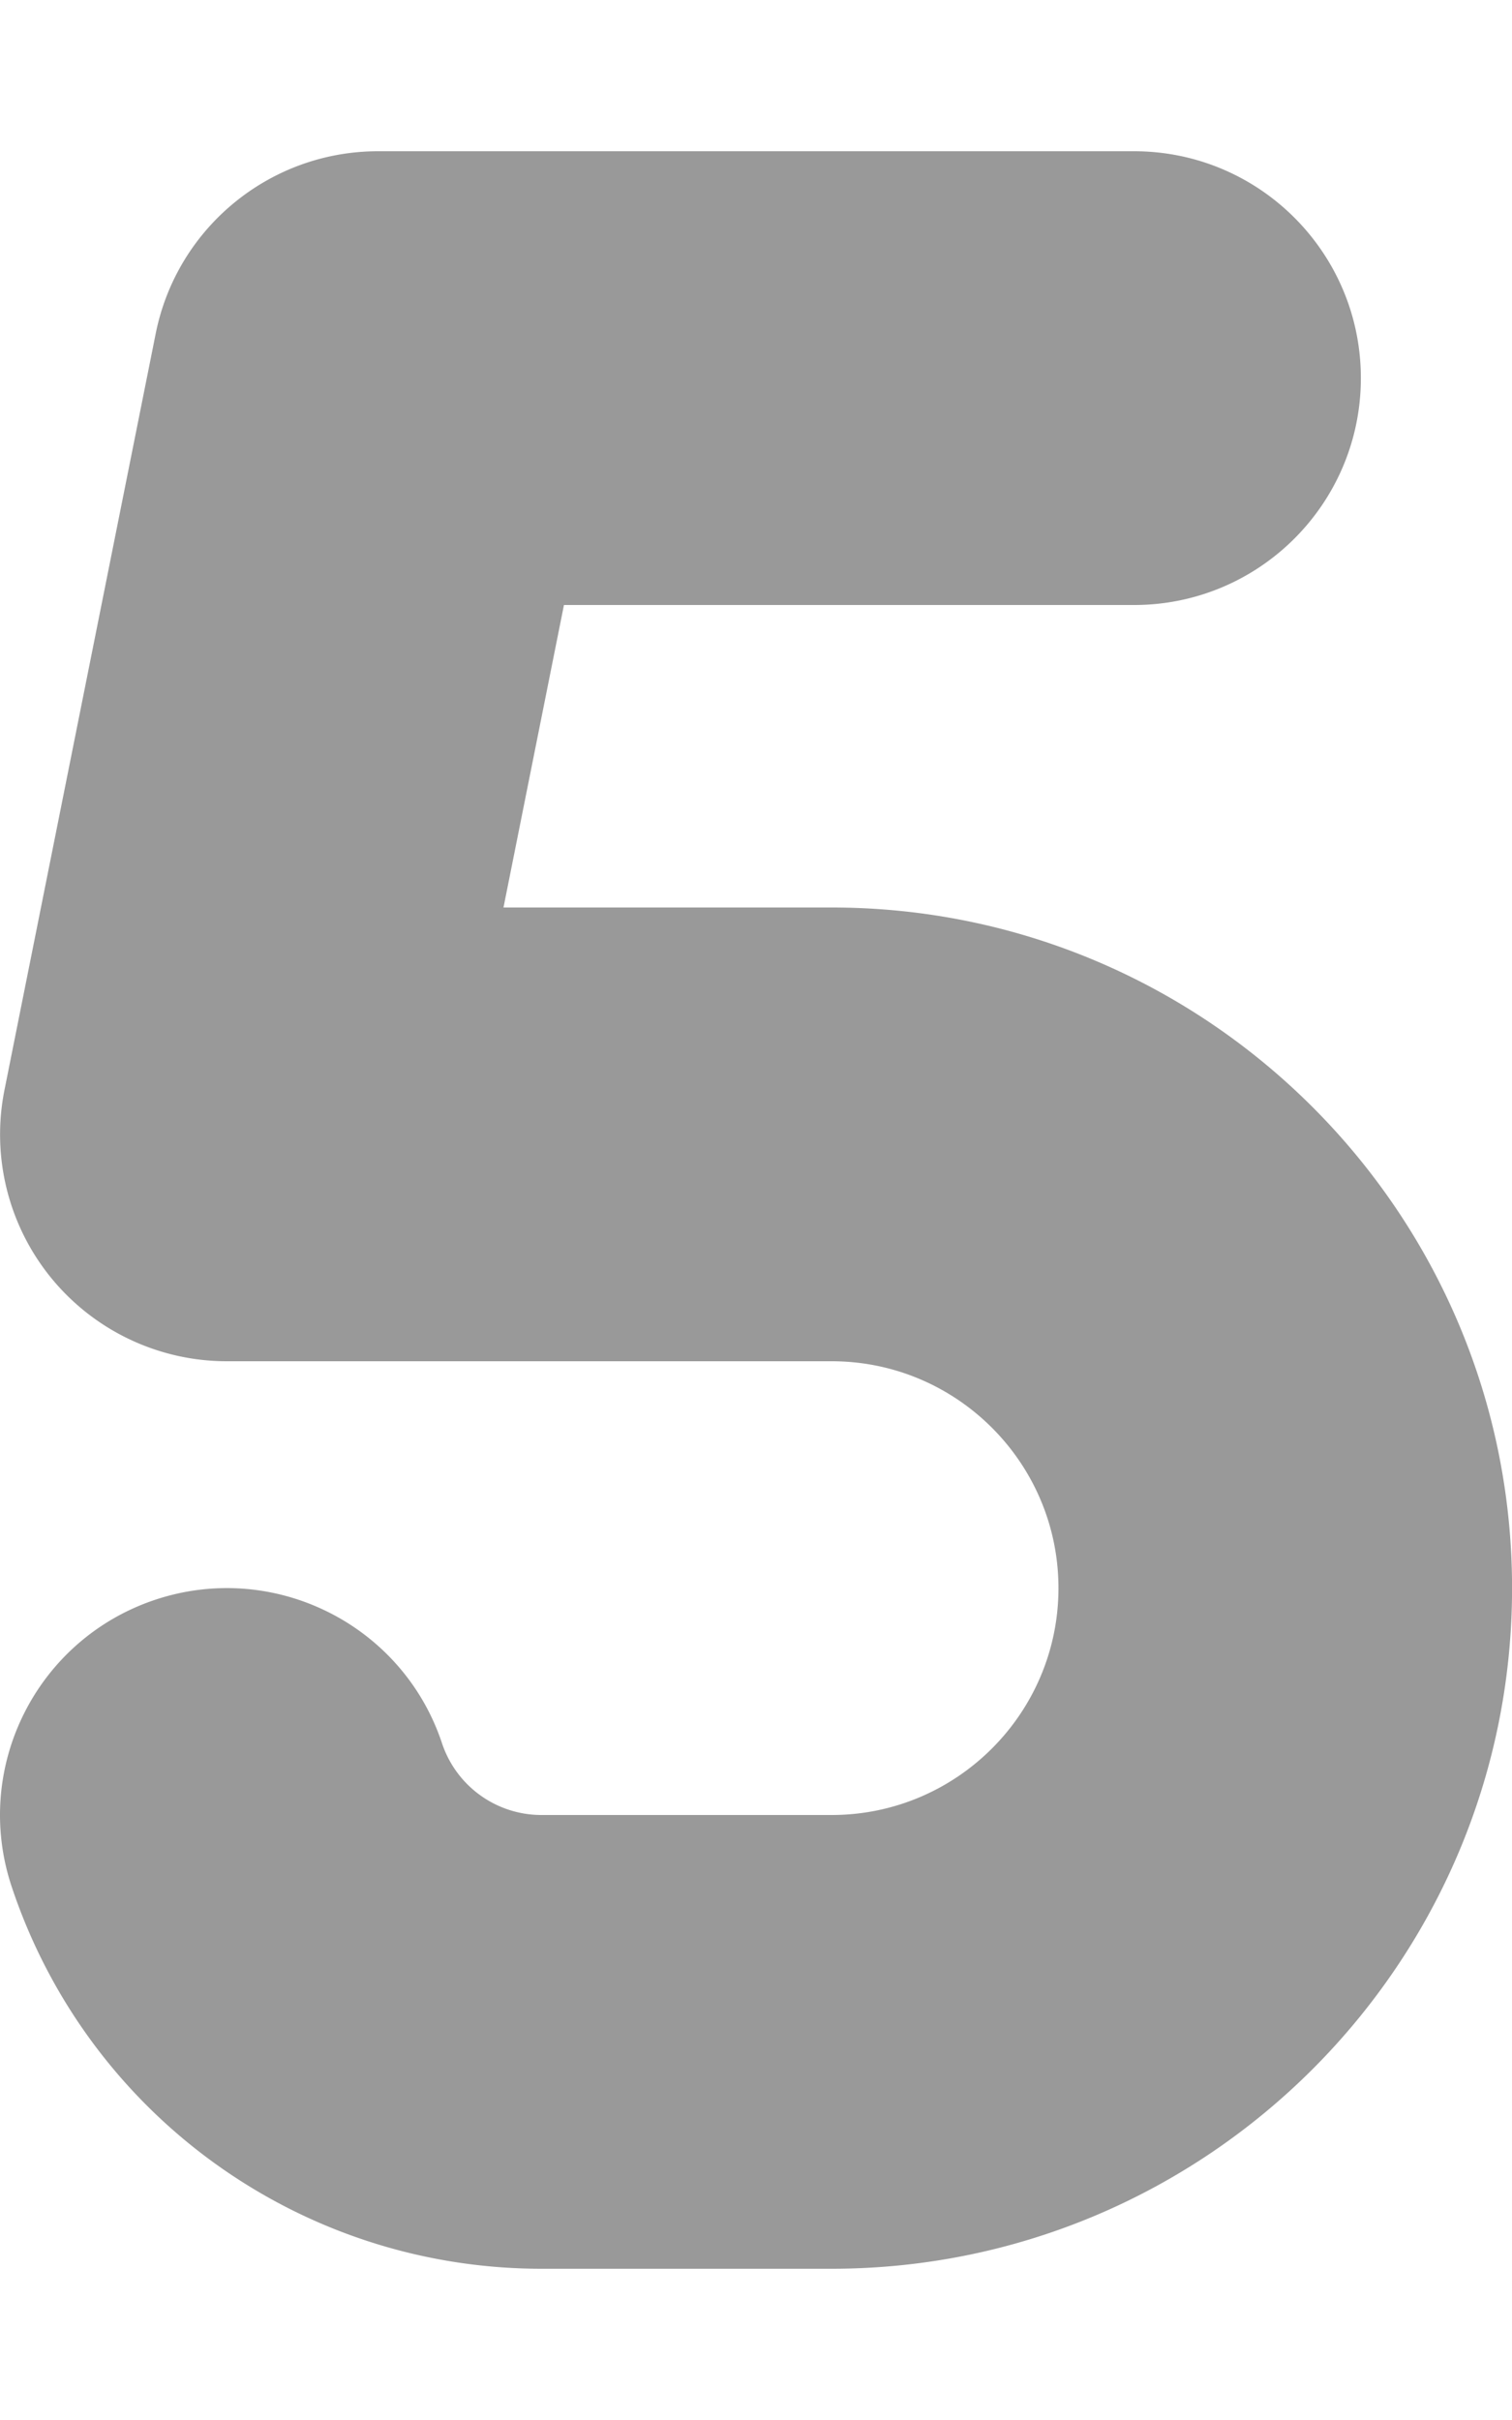 <svg xmlns="http://www.w3.org/2000/svg" viewBox="0 0 320 512"><path d="M320.013 336c0 79.406-64.594 144-144 144h-61.407c-50.937 0-96-32.469-112.125-80.812-8.39-25.125 5.188-52.313 30.344-60.719 25.125-8.375 52.344 5.187 60.719 30.344A22.174 22.174 0 0 0 114.606 384h61.407c26.468 0 48-21.531 48-48s-21.532-48-48-48h-128c-14.375 0-28-6.438-37.125-17.562A48 48 0 0 1 .95 230.594l32-160C37.434 48.156 57.138 32 80.013 32h160c26.515 0 48 21.5 48 48s-21.485 48-48 48H119.356l-12.797 64h69.454c79.406 0 144 64.594 144 144Z" style="opacity:.4"/></svg>